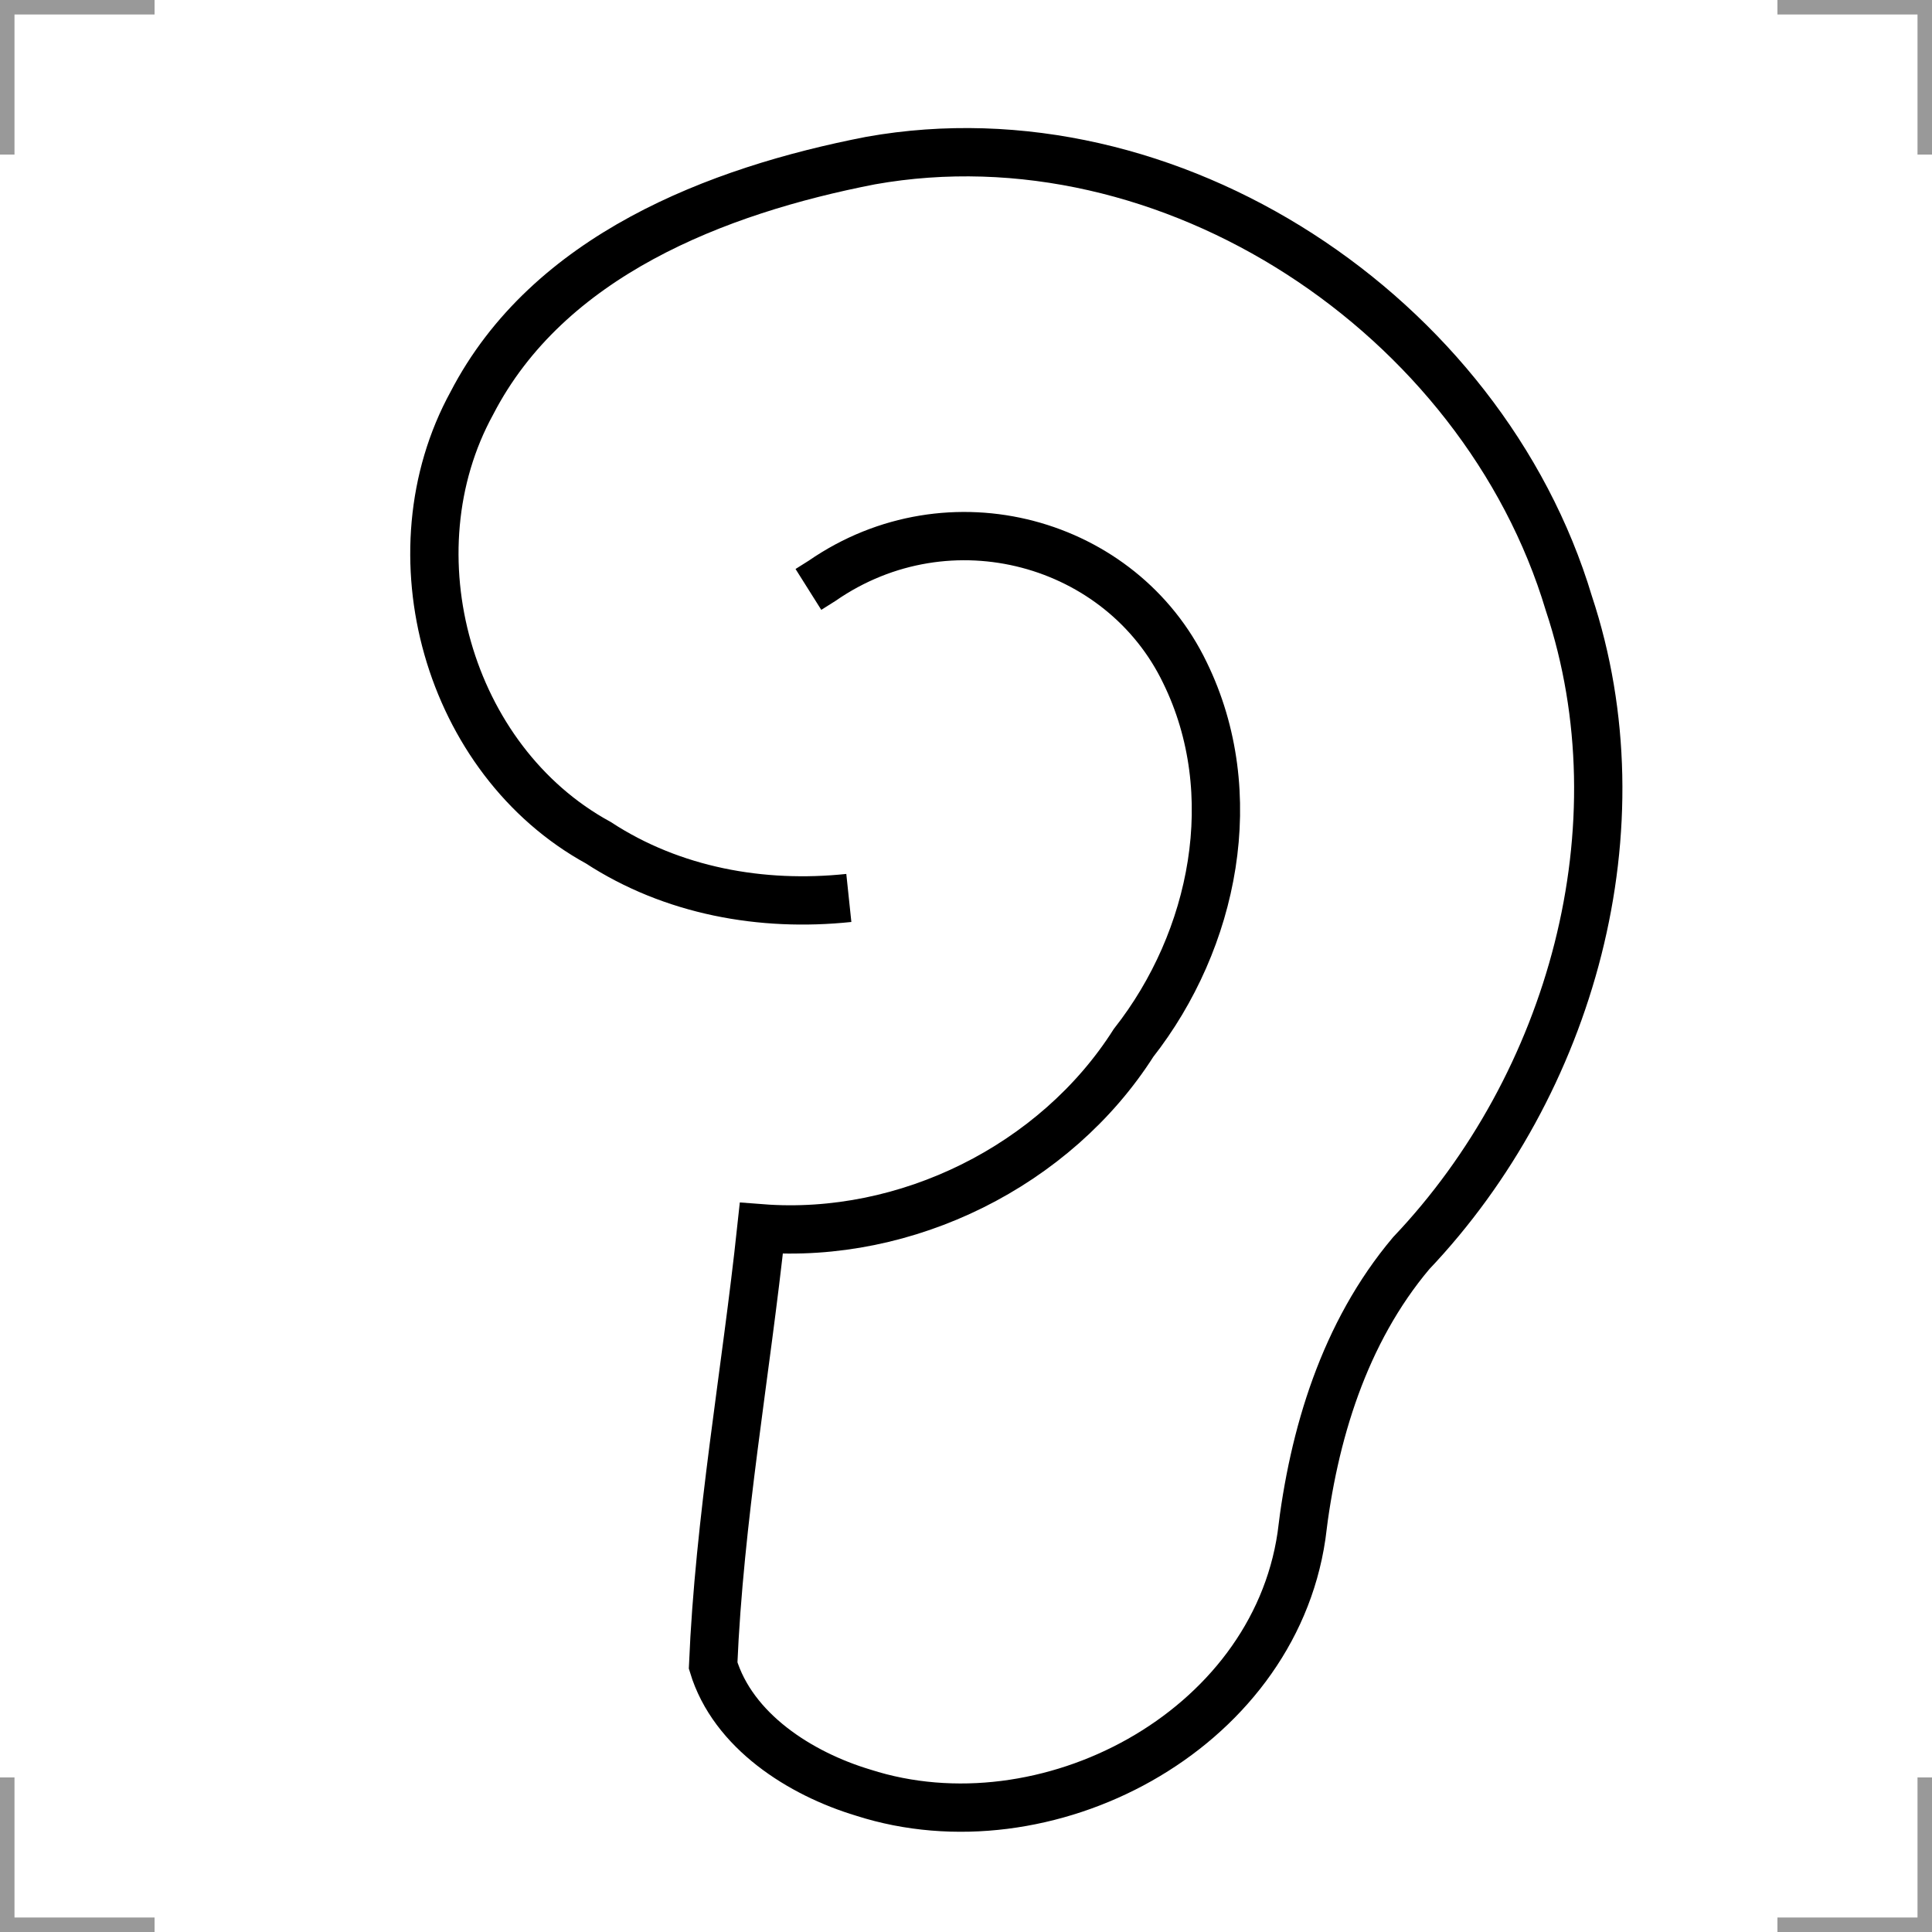<?xml version="1.0" encoding="UTF-8"?>
<svg width="200" height="200" version="1.1" xmlns="http://www.w3.org/2000/svg">
 <path d="m87.871 92.956c-9.024 0.951-18.267-0.715-25.935-5.72-15.606-8.53-21.604-29.978-13.085-45.51 7.886-15.239 25.308-22.002 41.277-25.103 31.016-5.523 63.343 16.028 72.281 45.839 7.694 23.17 0.27 49.79-16.328 67.275-6.918 8.214-10.124 18.78-11.354 29.28-2.994 20.298-26.498 32.626-45.373 26.555-6.517-1.962-13.483-6.379-15.531-13.161 0.637-15.154 3.377-30.174 4.991-45.256 15.005 1.156 30.427-6.454 38.529-19.191 8.371-10.663 11.423-25.854 5.325-38.323-6.544-13.62-24.352-18.659-37.573-9.511l-1.408 0.887" fill="none" stroke="#000" stroke-width="5"/>
 
<g fill="none" stroke="#999" stroke-width="3">
  <path d="m0 16v-16h16"/>
  <path d="m200 16v-16h-16"/>
  <path d="m0 184v16h16"/>
  <path d="m200 184v16h-16"/>
 </g></svg>
